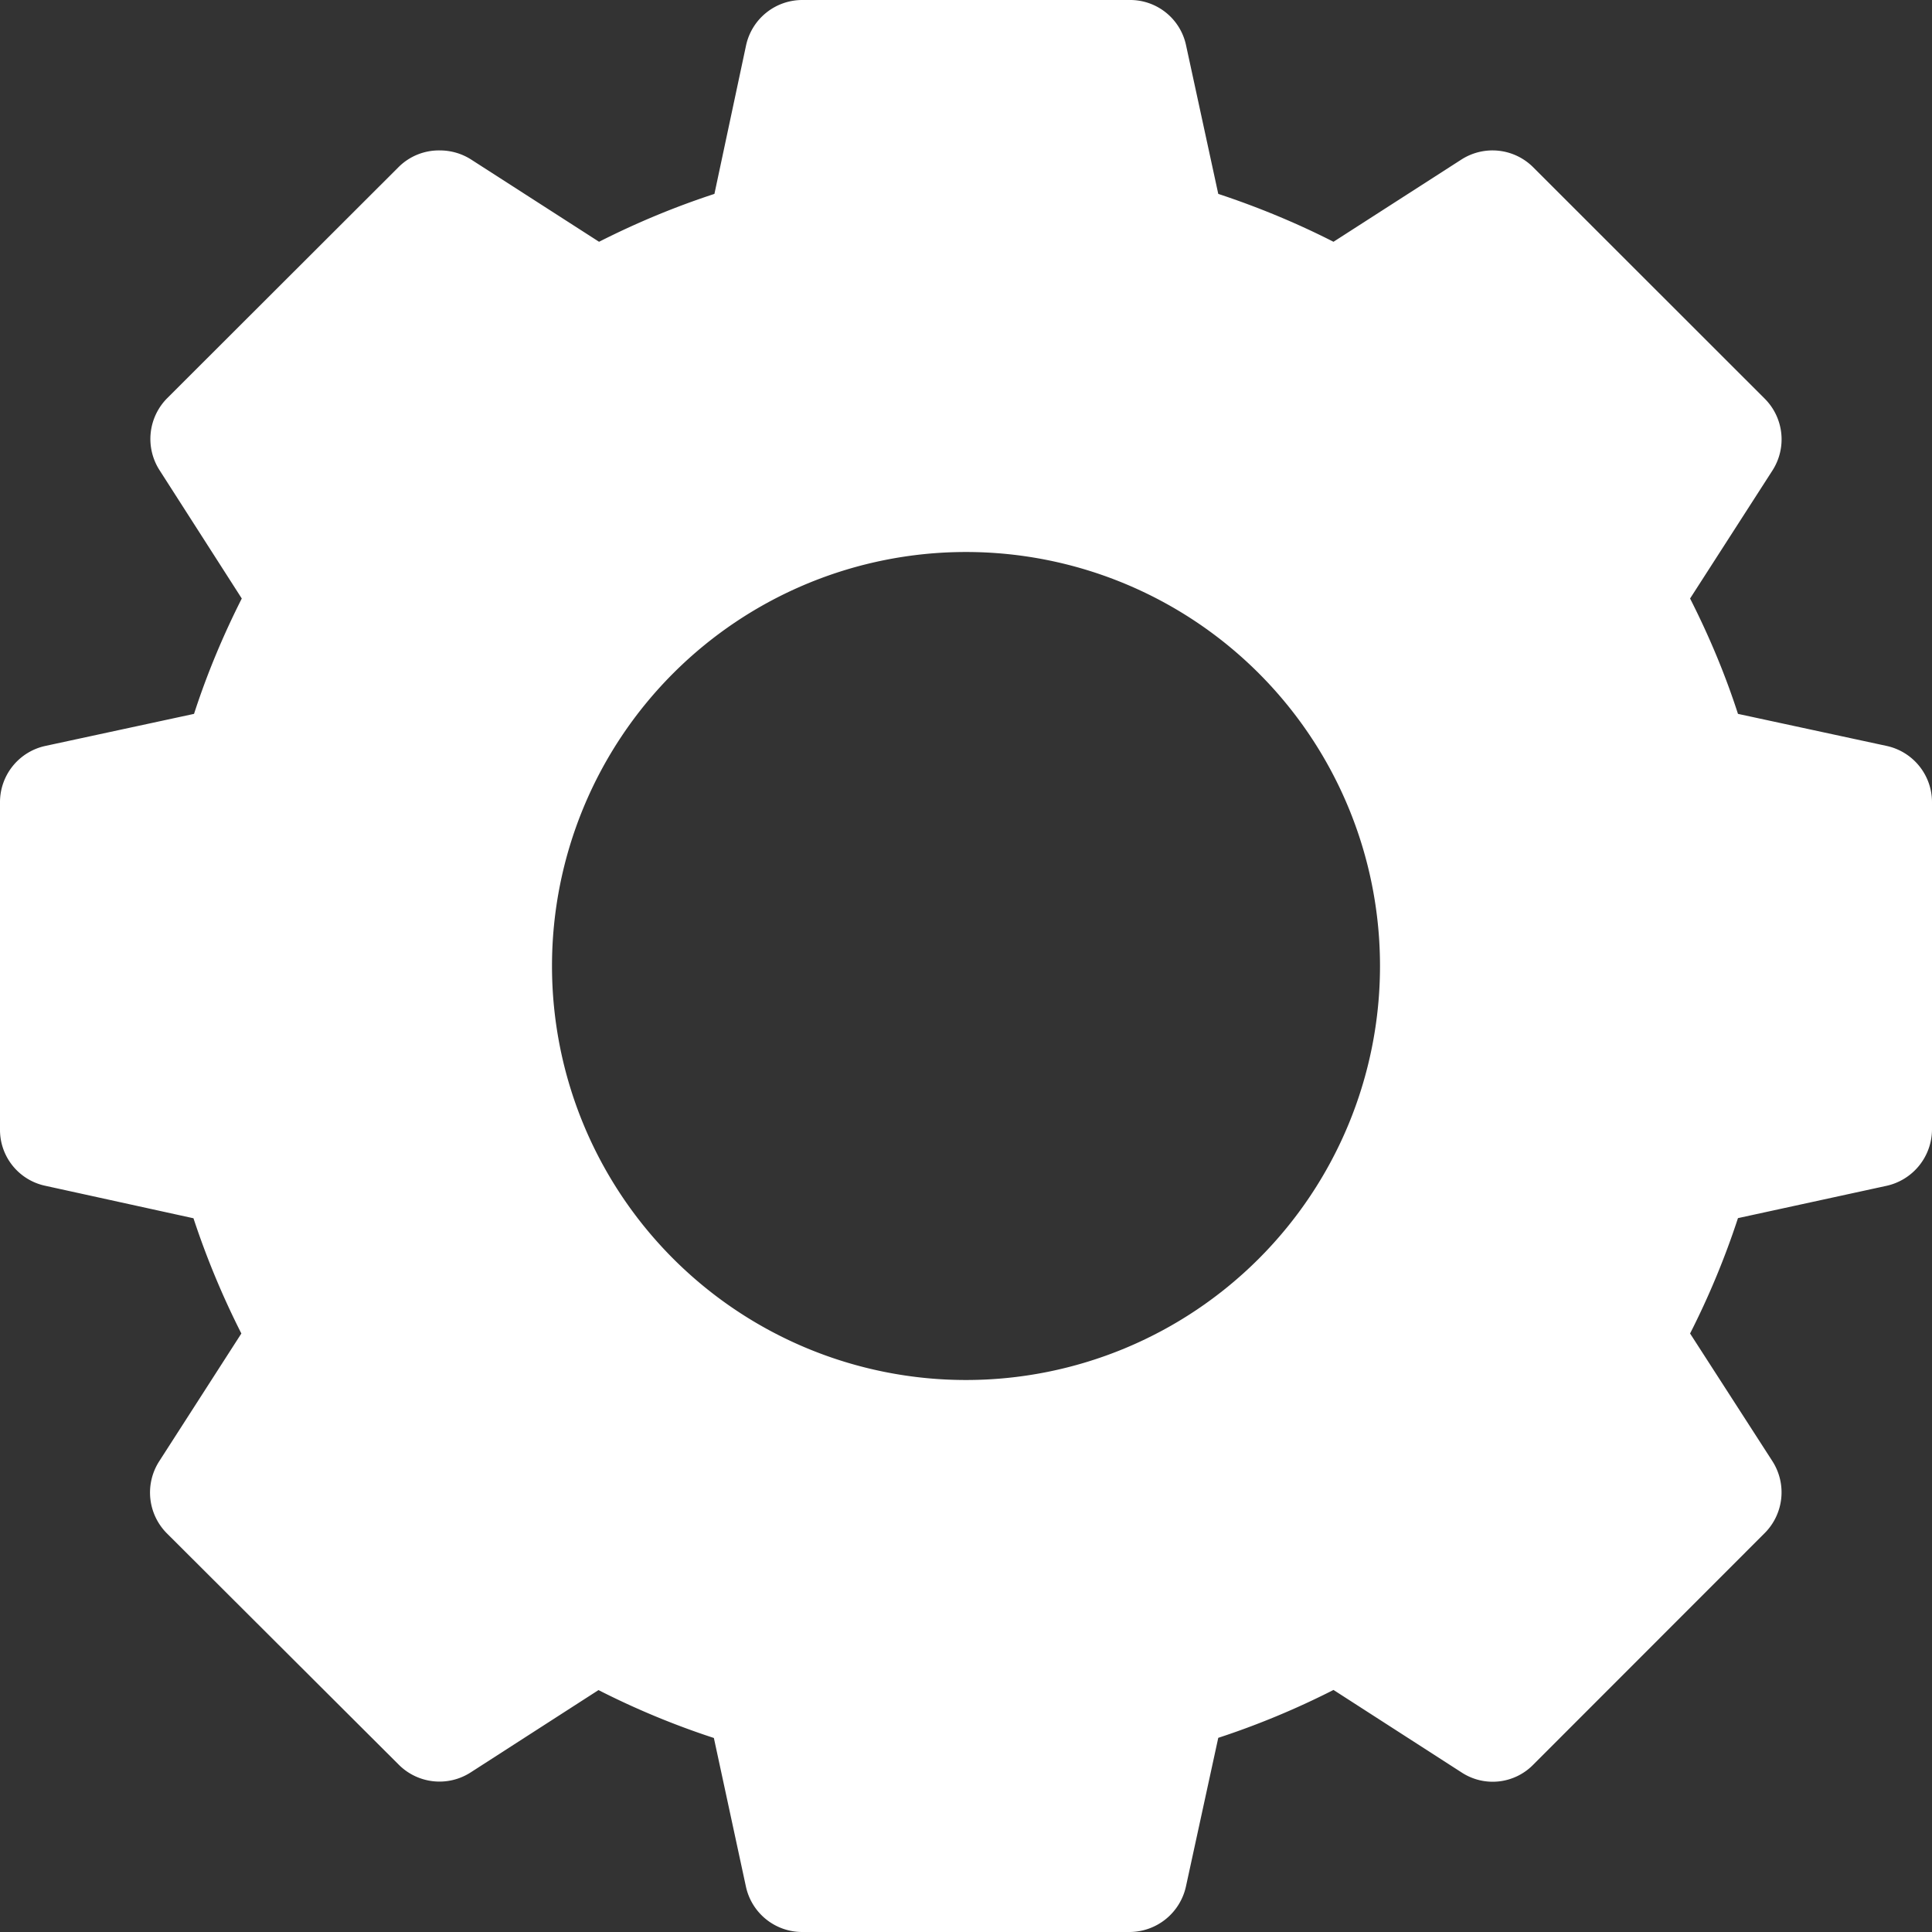 <svg height="14" width="14" xmlns="http://www.w3.org/2000/svg"><rect width="100%" height="100%" fill="#333333" stroke="none"/><path d="M8.185 14h-2.37a.417.417 0 01-.41-.33l-.232-1.076a5.832 5.832 0 01-.836-.347l-.927.597a.417.417 0 01-.52-.056L1.208 11.11a.419.419 0 01-.055-.52l.596-.927a5.99 5.99 0 01-.347-.835L.33 8.593A.414.414 0 010 8.185v-2.37a.417.417 0 01.33-.41l1.076-.232c.093-.287.21-.567.346-.836l-.596-.93a.419.419 0 01.055-.521L2.89 1.209a.414.414 0 01.298-.119.42.42 0 01.226.066l.927.596c.27-.137.549-.253.836-.347L5.406.33A.417.417 0 015.815 0h2.37a.414.414 0 01.41.33l.233 1.075c.287.095.566.21.835.347l.927-.596a.417.417 0 01.52.056l1.678 1.677a.417.417 0 01.056.52l-.597.928c.137.27.254.548.347.836l1.076.232a.417.417 0 01.33.41v2.37a.42.42 0 01-.33.408l-1.076.234a5.89 5.89 0 01-.347.836l.597.926a.418.418 0 01-.056.52l-1.677 1.678a.411.411 0 01-.521.056l-.927-.597a5.89 5.89 0 01-.835.347l-.234 1.076a.42.42 0 01-.409.331zM7 4a3 3 0 100 6 3 3 0 000-6z" fill="#fff"/></svg>